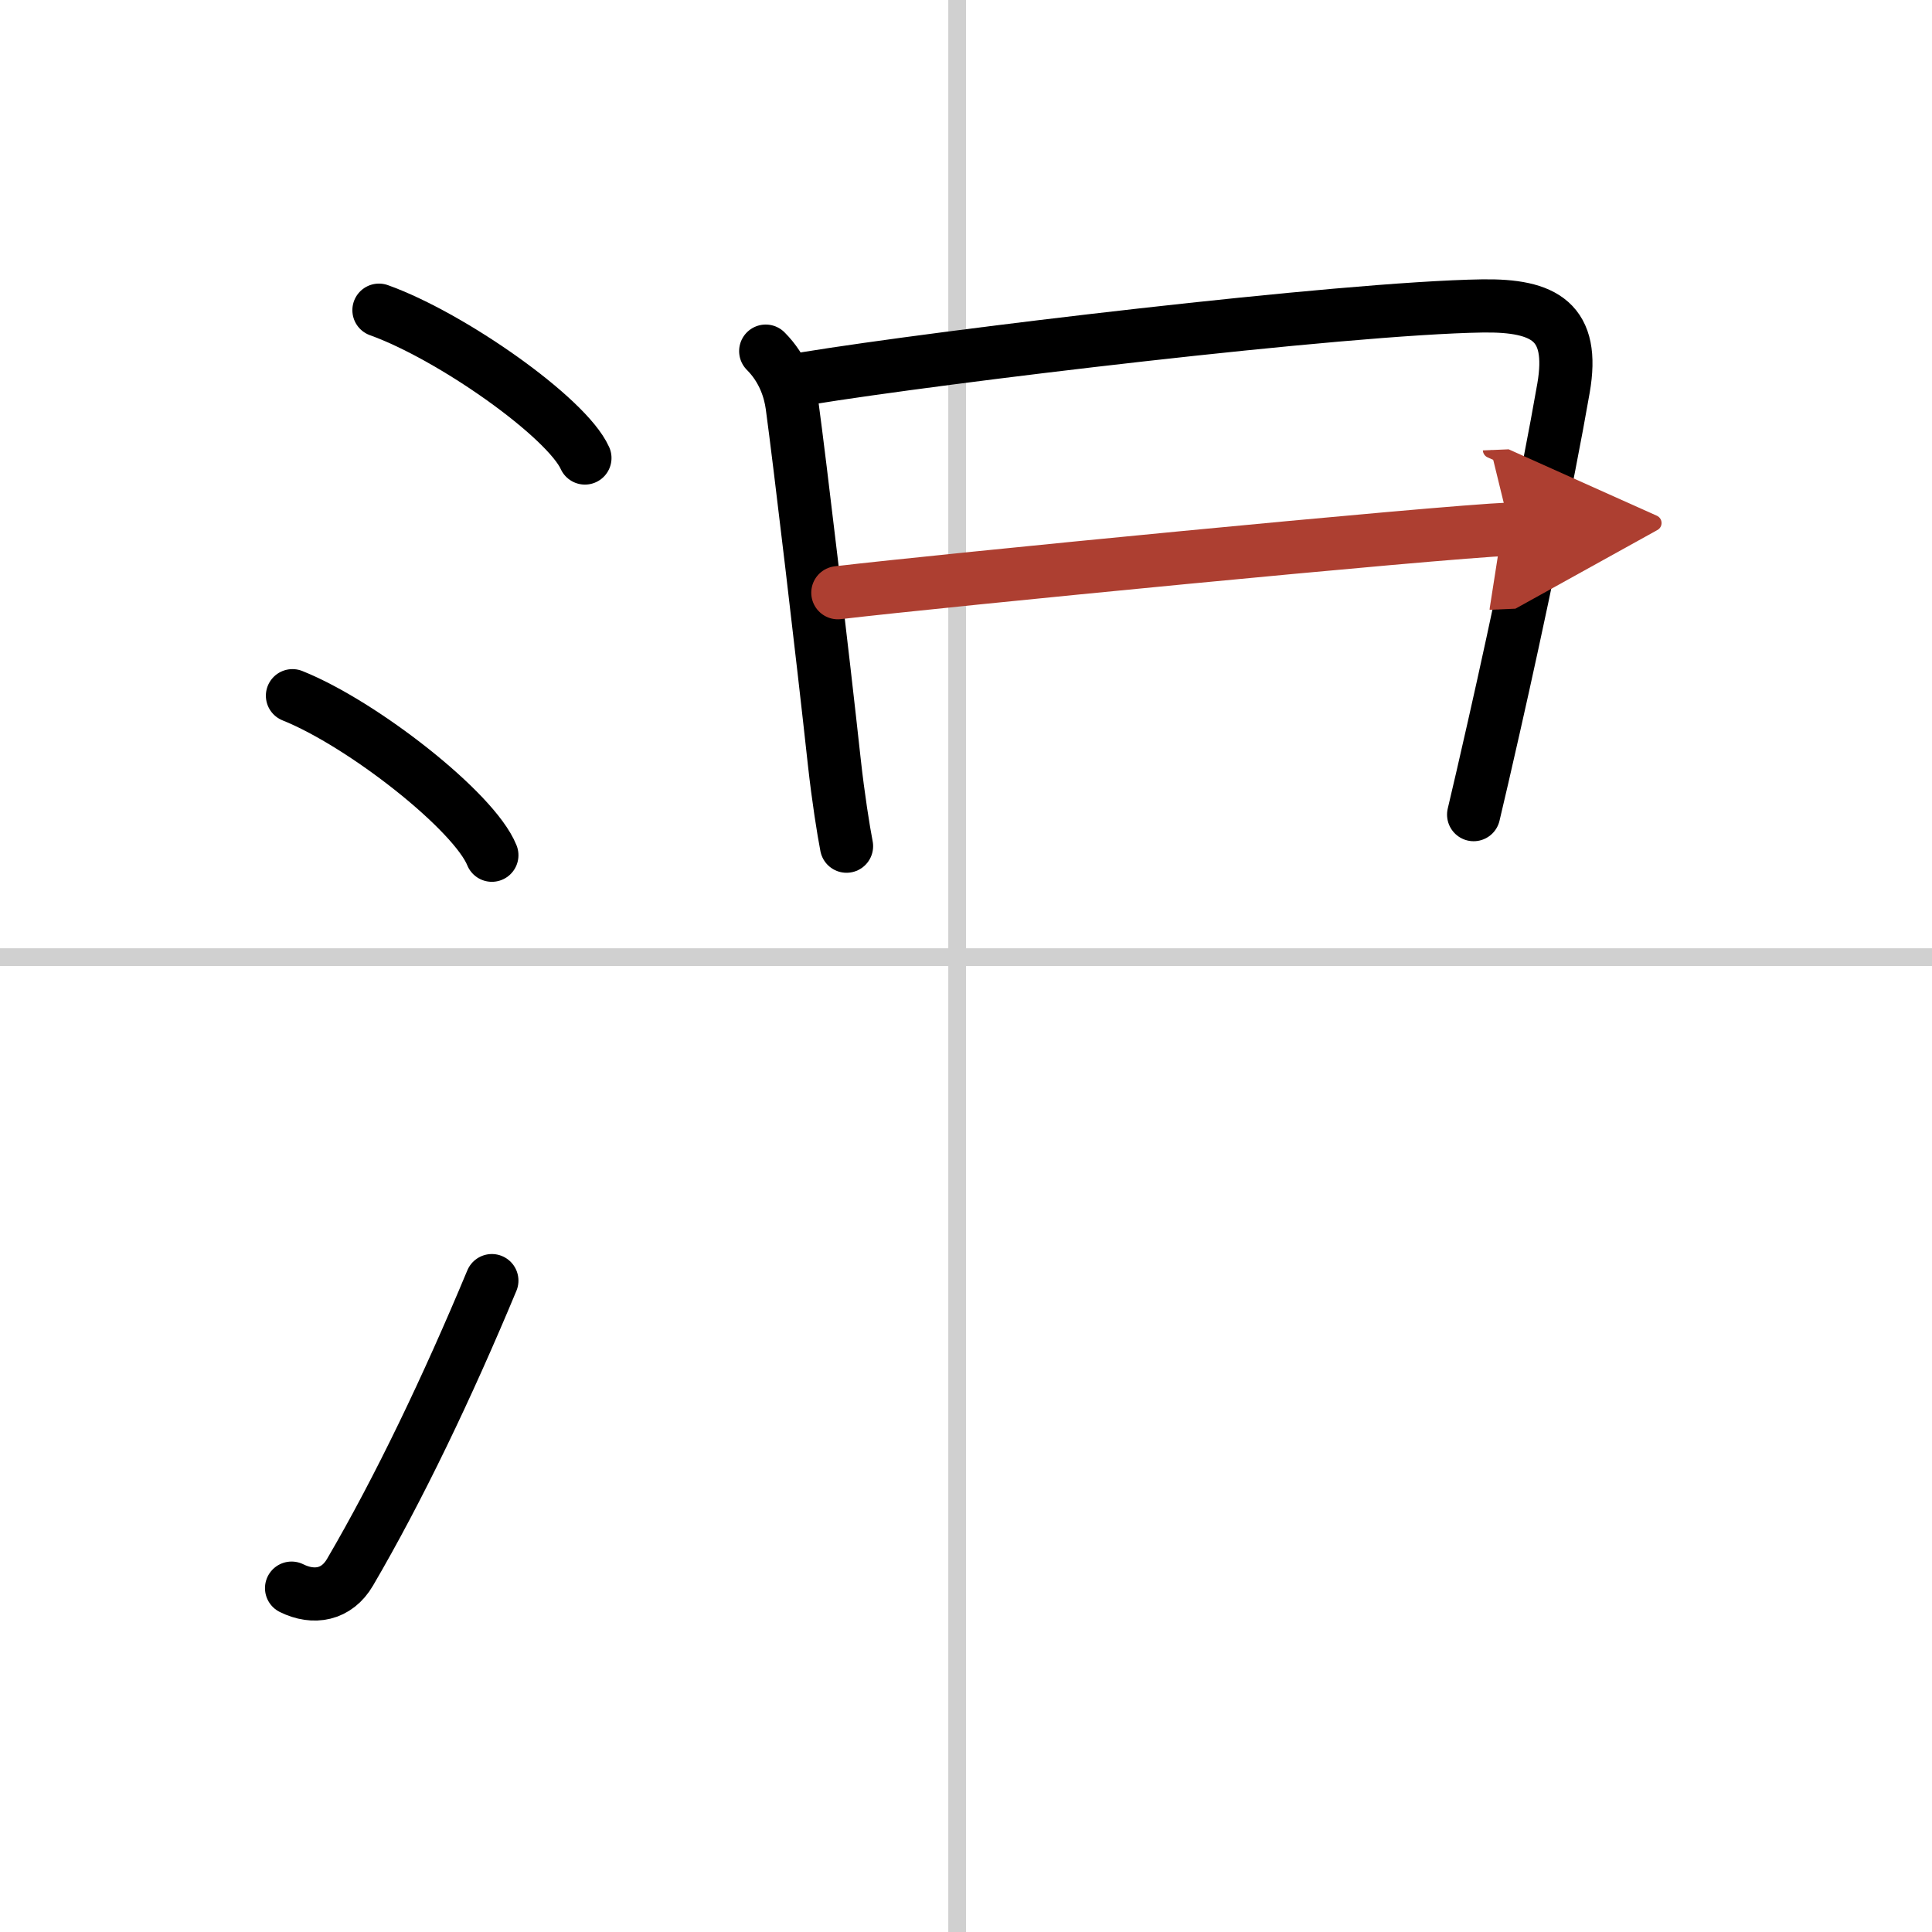 <svg width="400" height="400" viewBox="0 0 109 109" xmlns="http://www.w3.org/2000/svg"><defs><marker id="a" markerWidth="4" orient="auto" refX="1" refY="5" viewBox="0 0 10 10"><polyline points="0 0 10 5 0 10 1 5" fill="#ad3f31" stroke="#ad3f31"/></marker></defs><g fill="none" stroke="#000" stroke-linecap="round" stroke-linejoin="round" stroke-width="3"><rect width="100%" height="100%" fill="#fff" stroke="#fff"/><line x1="54" x2="54" y2="109" stroke="#d0d0d0" stroke-width="1"/><line x2="109" y1="54" y2="54" stroke="#d0d0d0" stroke-width="1"/><path d="m21.38 17.5c4.1 1.47 10.59 6.05 11.62 8.34"/><path d="m16.5 39.25c3.97 1.59 10.26 6.53 11.25 9"/><path d="m16.45 89.6c1.25 0.62 2.55 0.39 3.3-0.9 2.75-4.7 5.5-10.45 8-16.45"/><path d="m43.2 19.81c1 1 1.37 2.2 1.49 3.07 0.42 3.07 1.74 14.22 2.38 20.11 0.22 2 0.52 3.88 0.69 4.75"/><path d="m45.5 21.35c7.42-1.21 30.25-3.97 38.14-4.09 3.51-0.05 5.22 0.9 4.57 4.64-0.9 5.17-2.58 13.17-3.93 19.12-0.47 2.08-0.87 3.81-1.14 4.94"/><path d="m47.27 33.44c5.85-0.69 33.68-3.41 37.93-3.59" marker-end="url(#a)" stroke="#ad3f31"/></g></svg>
